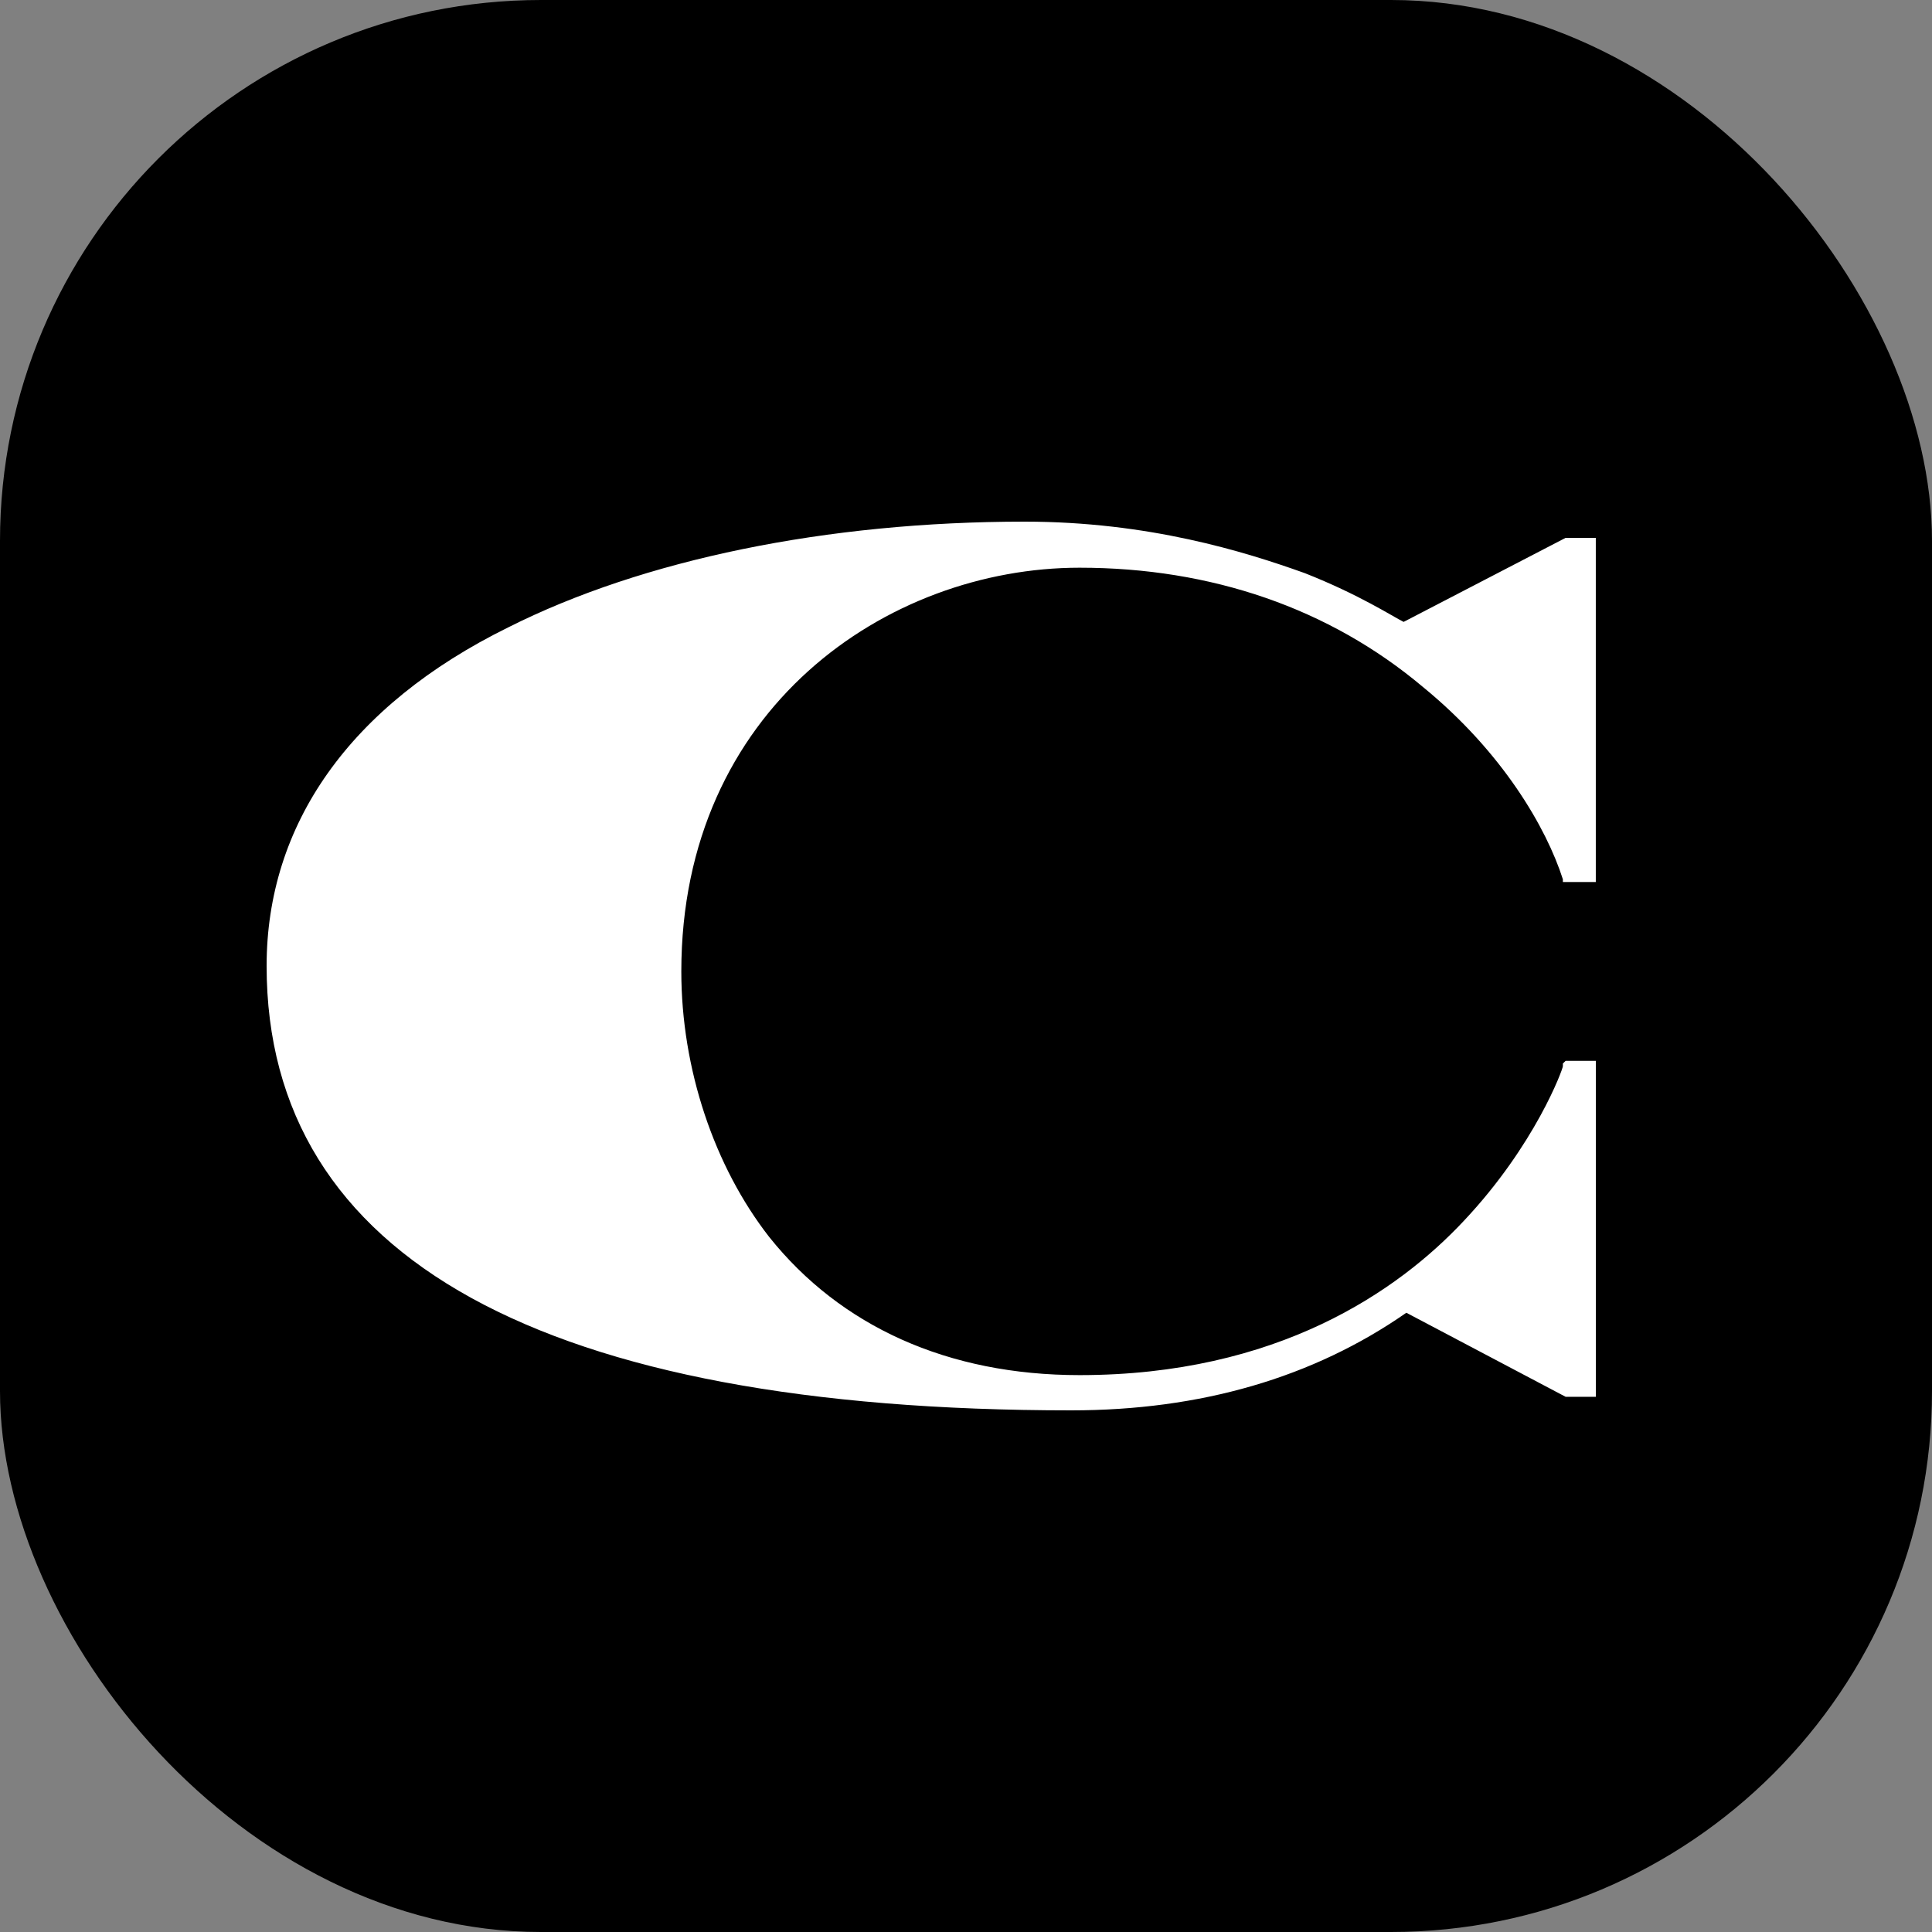 <svg width="500" height="500" viewBox="0 0 500 500" fill="none" xmlns="http://www.w3.org/2000/svg">
<rect x="0" y="0" width="500" height="500" fill="#808080" stroke="none"/>
<rect width="500" height="500" rx="140" fill="black"/>
<path d="M363.259 160.946C360.414 159.545 351.885 153.934 337.665 148.323C322.03 142.72 297.148 135 265.167 135C213.995 135 166.372 144.821 131.546 162.354C90.326 182.664 69 213.529 69 249.988C69 325.723 140.786 365 277.245 365C310.648 365 339.791 356.579 363.962 339.738L405.183 361.49H413V274.541H405.183L404.471 275.241V275.941C404.471 276.642 397.357 296.276 378.885 315.91C361.828 334.144 330.551 355.879 279.387 355.879C245.264 355.879 217.544 343.256 199.064 320.121C184.852 301.887 176.324 276.65 176.324 251.405C176.324 183.381 229.63 146.922 279.387 146.922C313.494 146.922 344.059 157.436 368.231 177.77C388.837 194.595 400.211 214.237 404.471 227.56V228.261H412.992V139.194H405.183L363.259 160.946Z" fill="white"/>
</svg>
